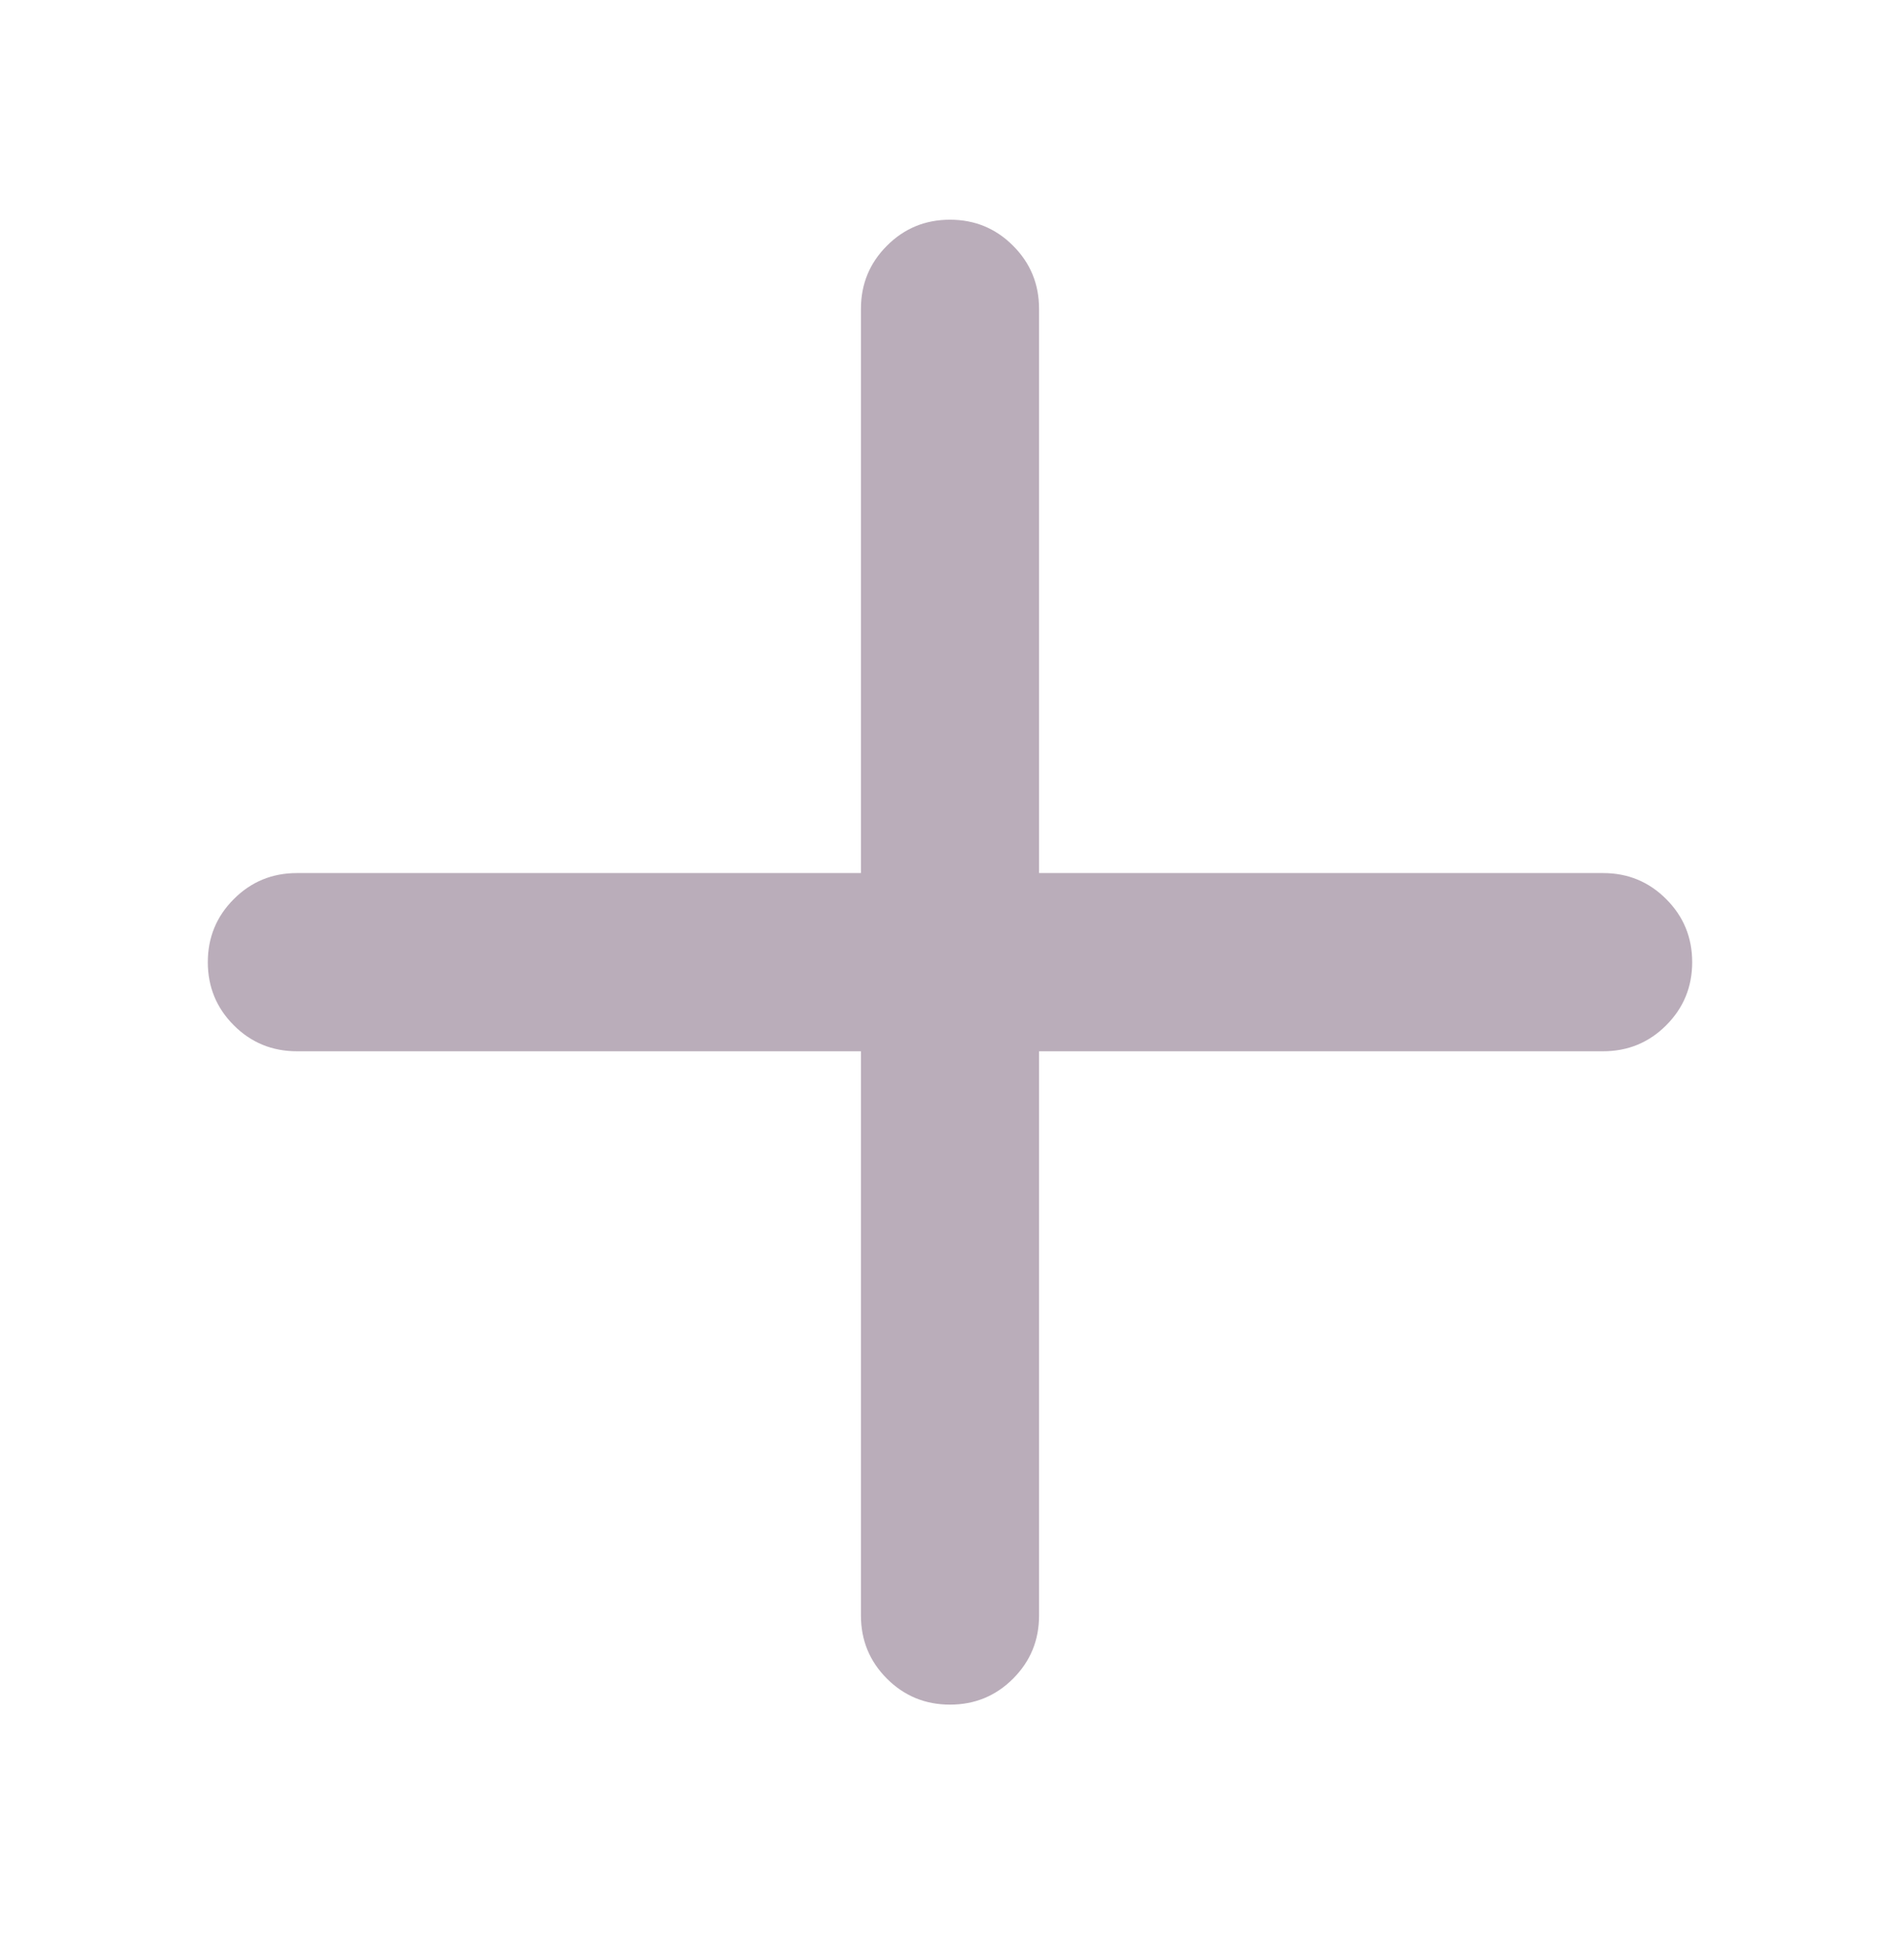 <svg width="32" height="33" viewBox="0 0 32 33" fill="none" xmlns="http://www.w3.org/2000/svg">
<path d="M28.5 16.199C28.5 16.616 28.354 16.97 28.062 17.262C27.771 17.553 27.417 17.699 27 17.699H17.5V27.199C17.5 27.616 17.354 27.97 17.062 28.262C16.771 28.553 16.417 28.699 16 28.699C15.583 28.699 15.229 28.553 14.938 28.262C14.646 27.97 14.5 27.616 14.5 27.199V17.699H5C4.583 17.699 4.229 17.553 3.938 17.262C3.646 16.97 3.5 16.616 3.5 16.199C3.5 15.783 3.646 15.428 3.938 15.137C4.229 14.845 4.583 14.699 5 14.699H14.5V5.199C14.5 4.783 14.646 4.428 14.938 4.137C15.229 3.845 15.583 3.699 16 3.699C16.417 3.699 16.771 3.845 17.062 4.137C17.354 4.428 17.5 4.783 17.5 5.199V14.699H27C27.417 14.699 27.771 14.845 28.062 15.137C28.354 15.428 28.5 15.783 28.5 16.199Z" fill="#BAADBA"/>
</svg>
